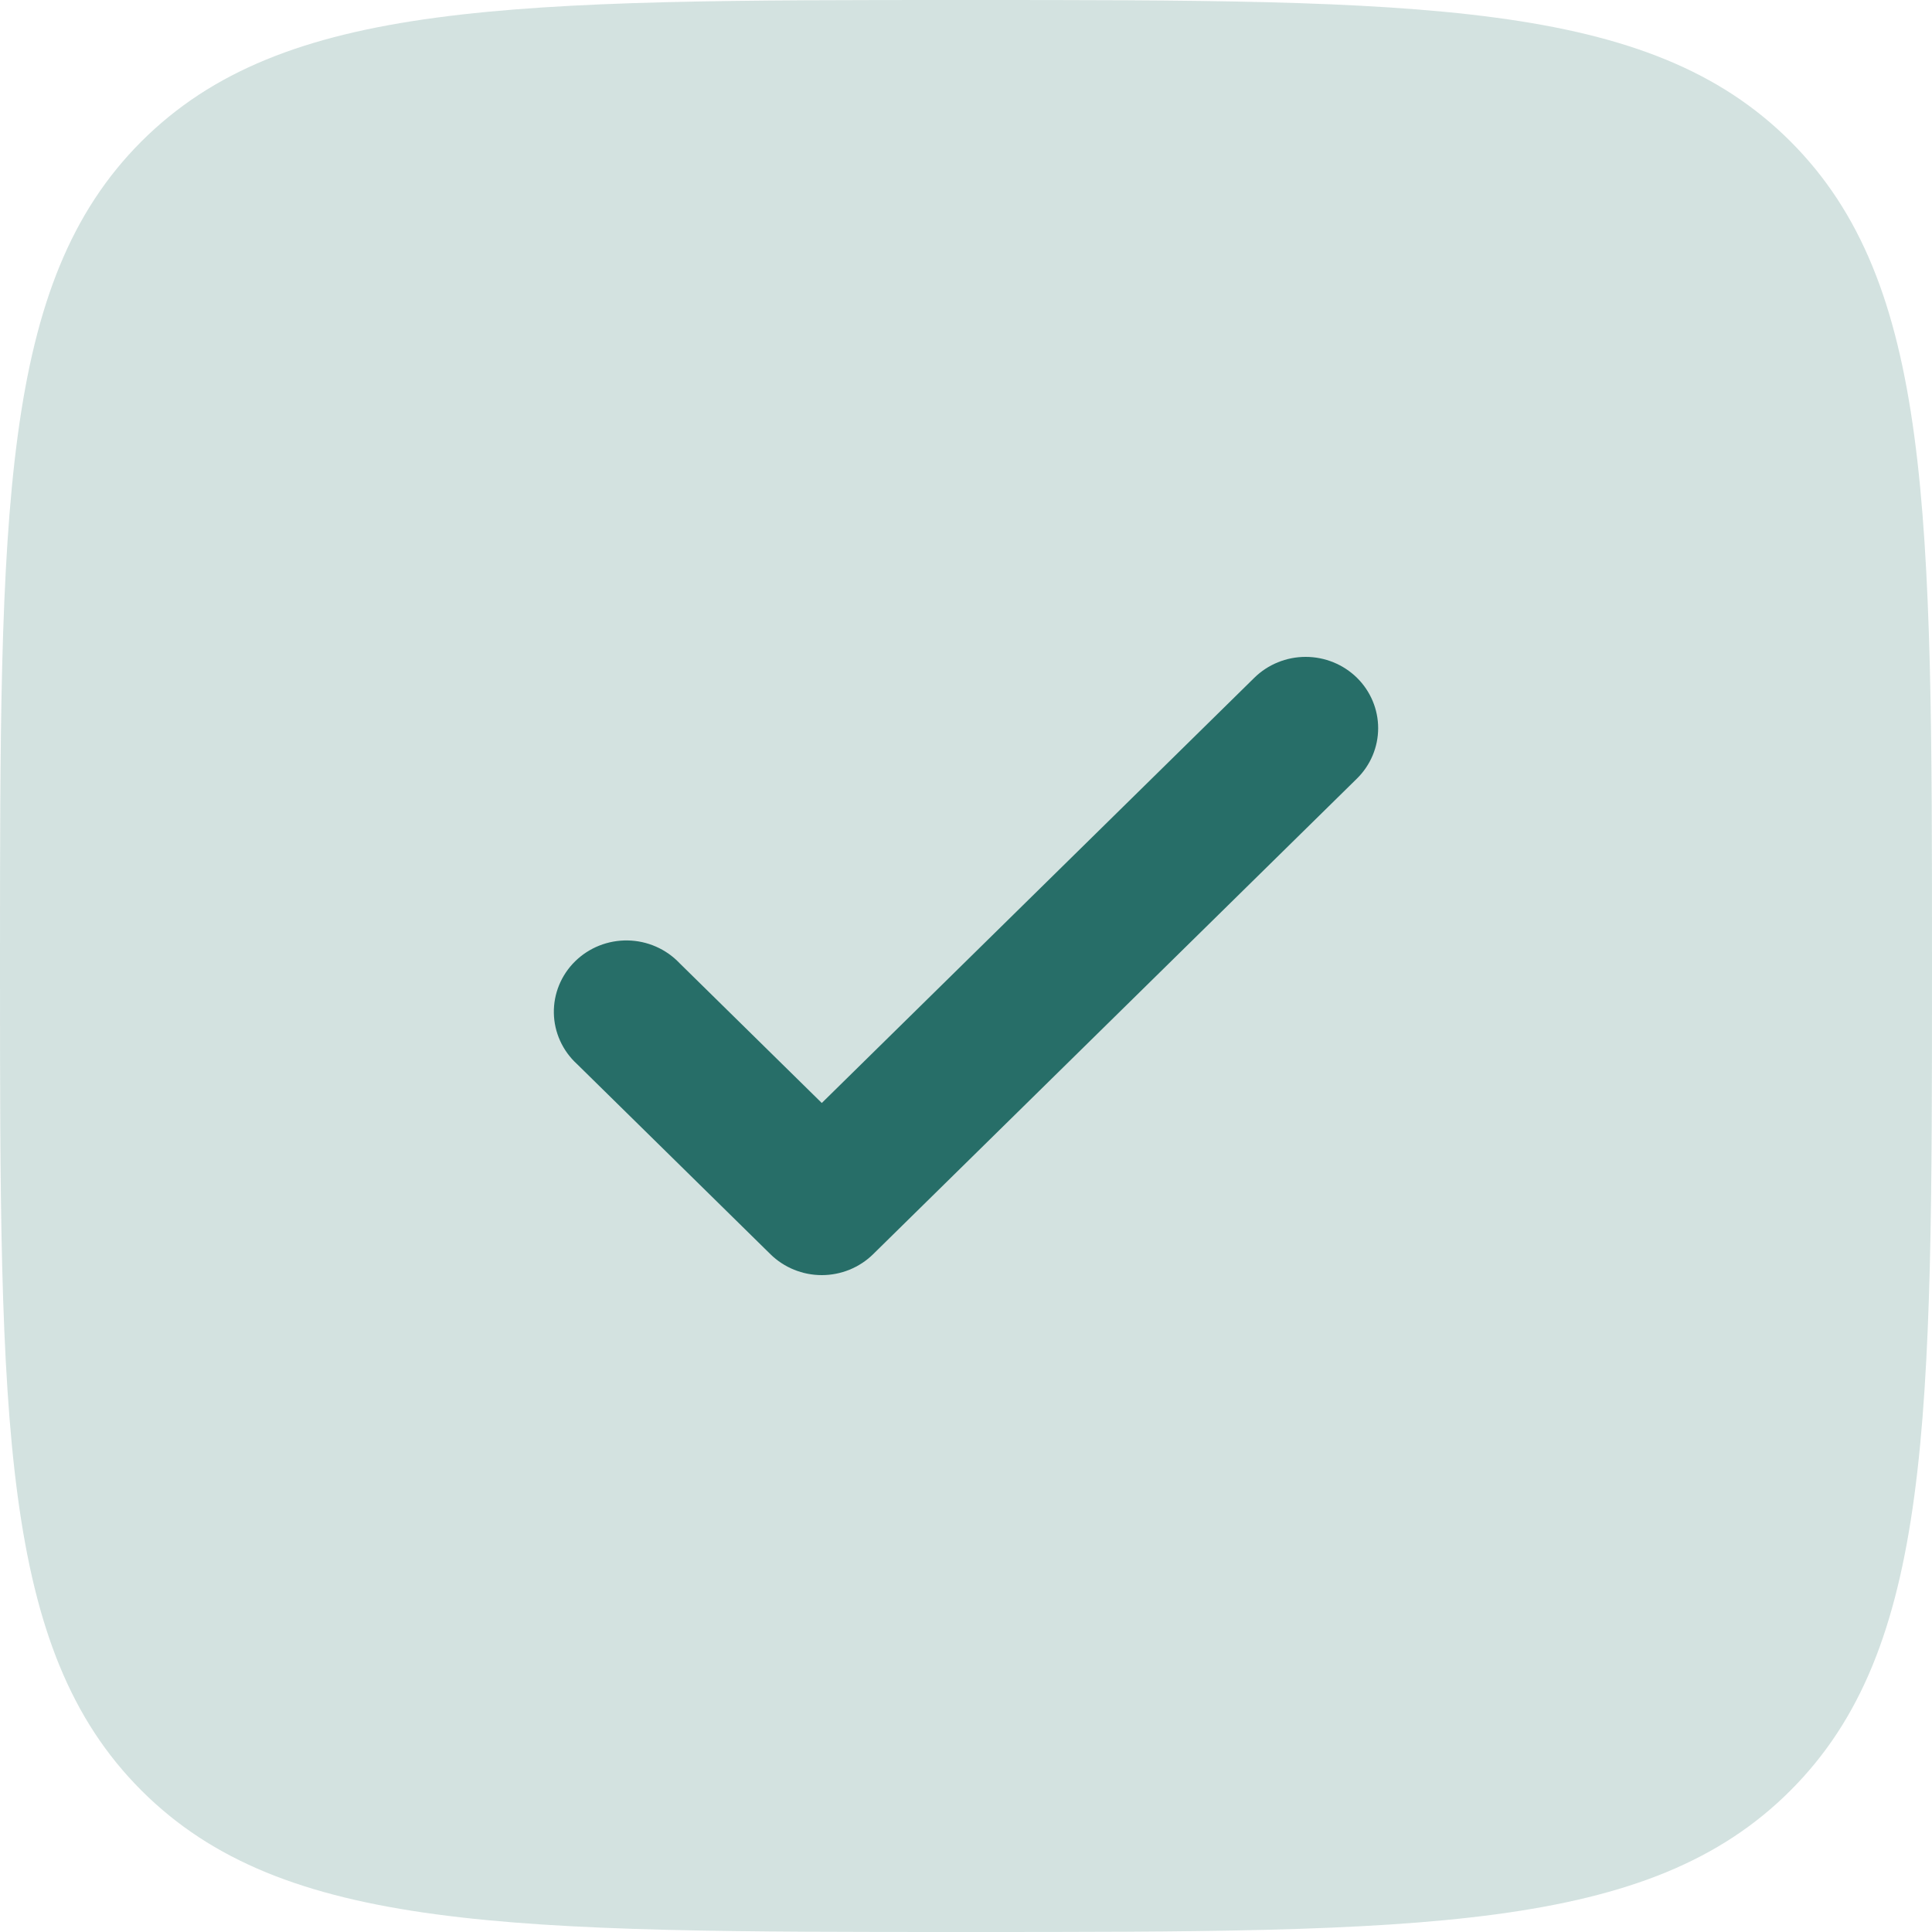 <?xml version="1.0" encoding="UTF-8"?> <svg xmlns="http://www.w3.org/2000/svg" width="150" height="150" viewBox="0 0 150 150" fill="none"><path opacity="0.2" d="M75 150C39.645 150 21.968 150 10.98 139.012C0 128.04 0 110.355 0 75C0 39.645 0 21.968 10.98 10.98C21.975 0 39.645 0 75 0C110.355 0 128.032 0 139.012 10.98C150 21.975 150 39.645 150 75C150 110.355 150 128.032 139.012 139.012C128.04 150 110.355 150 75 150Z" fill="#276E68"></path><path d="M105.352 52.62C106.407 53.659 107 55.067 107 56.535C107 58.003 106.407 59.411 105.352 60.449L67.785 97.38C66.728 98.417 65.296 99 63.803 99C62.309 99 60.877 98.417 59.82 97.38L44.794 82.608C44.24 82.101 43.796 81.489 43.488 80.809C43.18 80.13 43.014 79.396 43.001 78.653C42.987 77.909 43.127 77.17 43.41 76.48C43.694 75.79 44.115 75.164 44.651 74.638C45.186 74.112 45.823 73.697 46.525 73.418C47.226 73.14 47.978 73.003 48.734 73.016C49.491 73.029 50.237 73.192 50.928 73.495C51.62 73.798 52.242 74.234 52.758 74.778L63.803 85.636L97.388 52.62C98.444 51.583 99.877 51 101.37 51C102.863 51 104.295 51.583 105.352 52.62Z" fill="#276E68"></path></svg> 